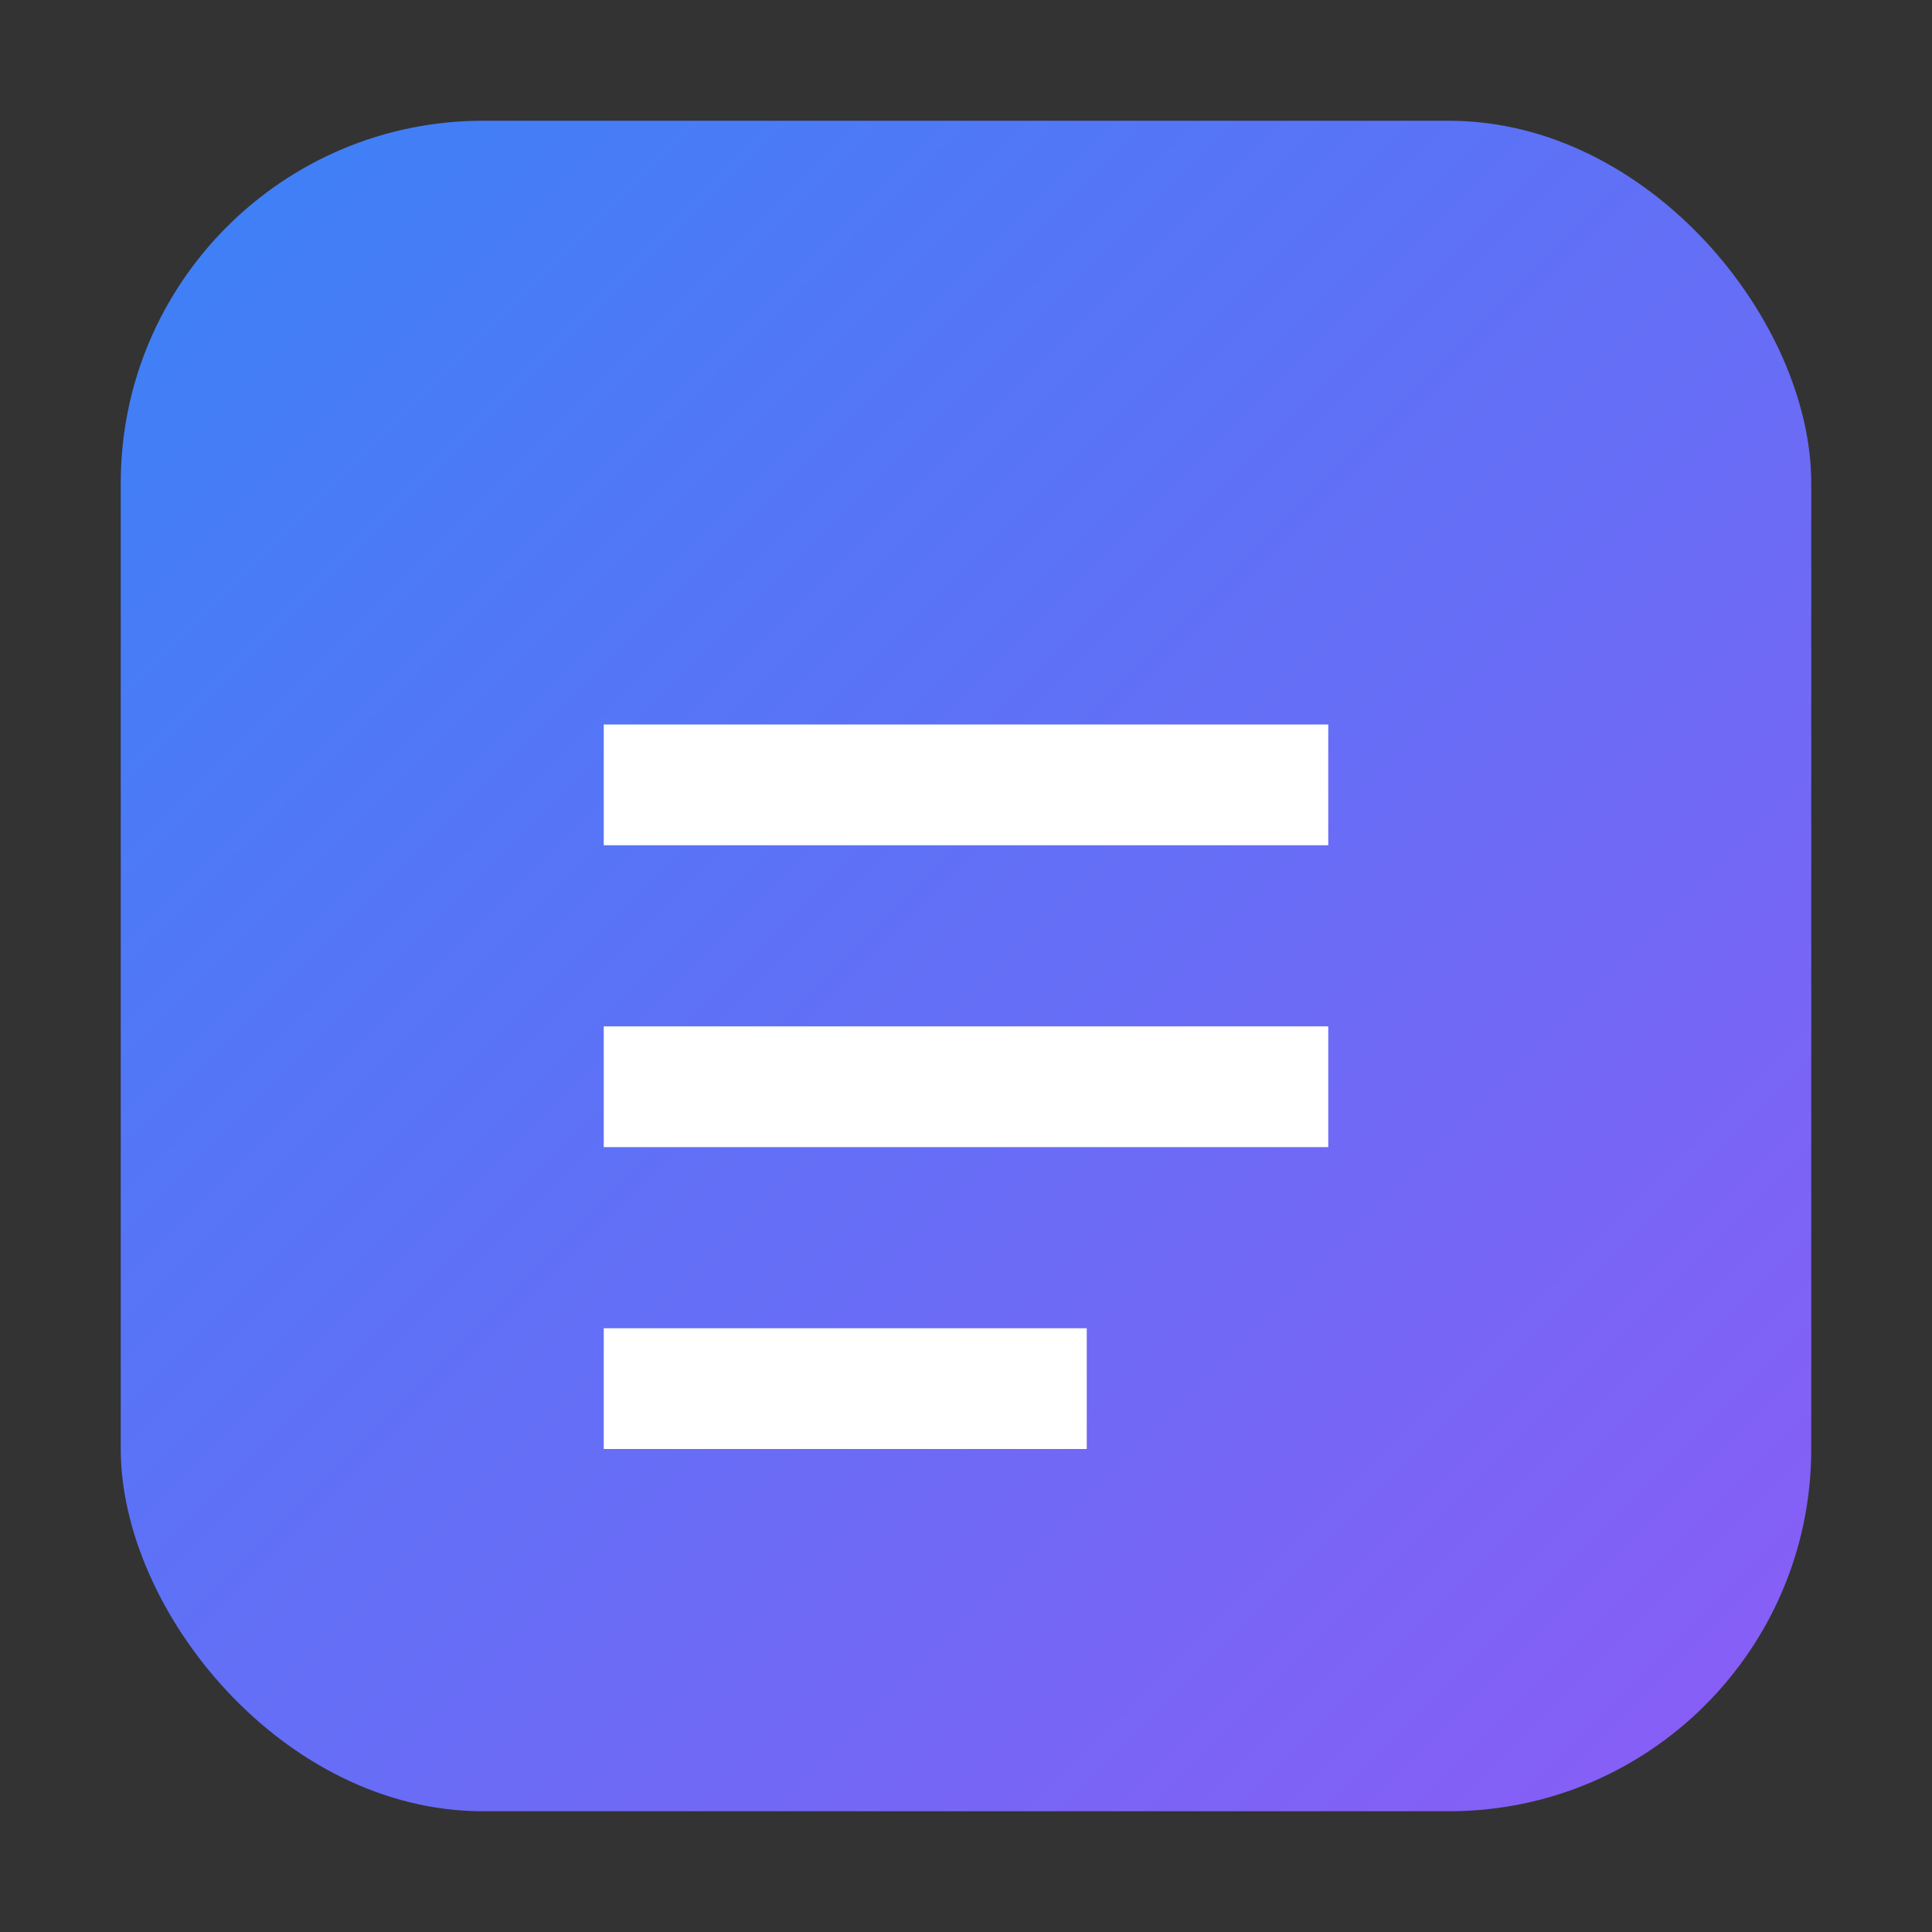 <svg xmlns="http://www.w3.org/2000/svg" viewBox="0 0 64 64">
  <rect x="0" y="0" width="64" height="64" fill="#333333" stroke="none"/>
  <defs>
    <linearGradient id="g" x1="0" y1="0" x2="1" y2="1">
      <stop offset="0%" stop-color="#3b82f6"/>
      <stop offset="100%" stop-color="#8b5cf6"/>
    </linearGradient>
  </defs>
  <rect x="4" y="4" width="56" height="56" rx="12" fill="url(#g)"/>
  <g fill="#fff">
    <path d="M20 24h24v4H20z"/>
    <path d="M20 34h24v4H20z"/>
    <path d="M20 44h16v4H20z"/>
  </g>
</svg>
